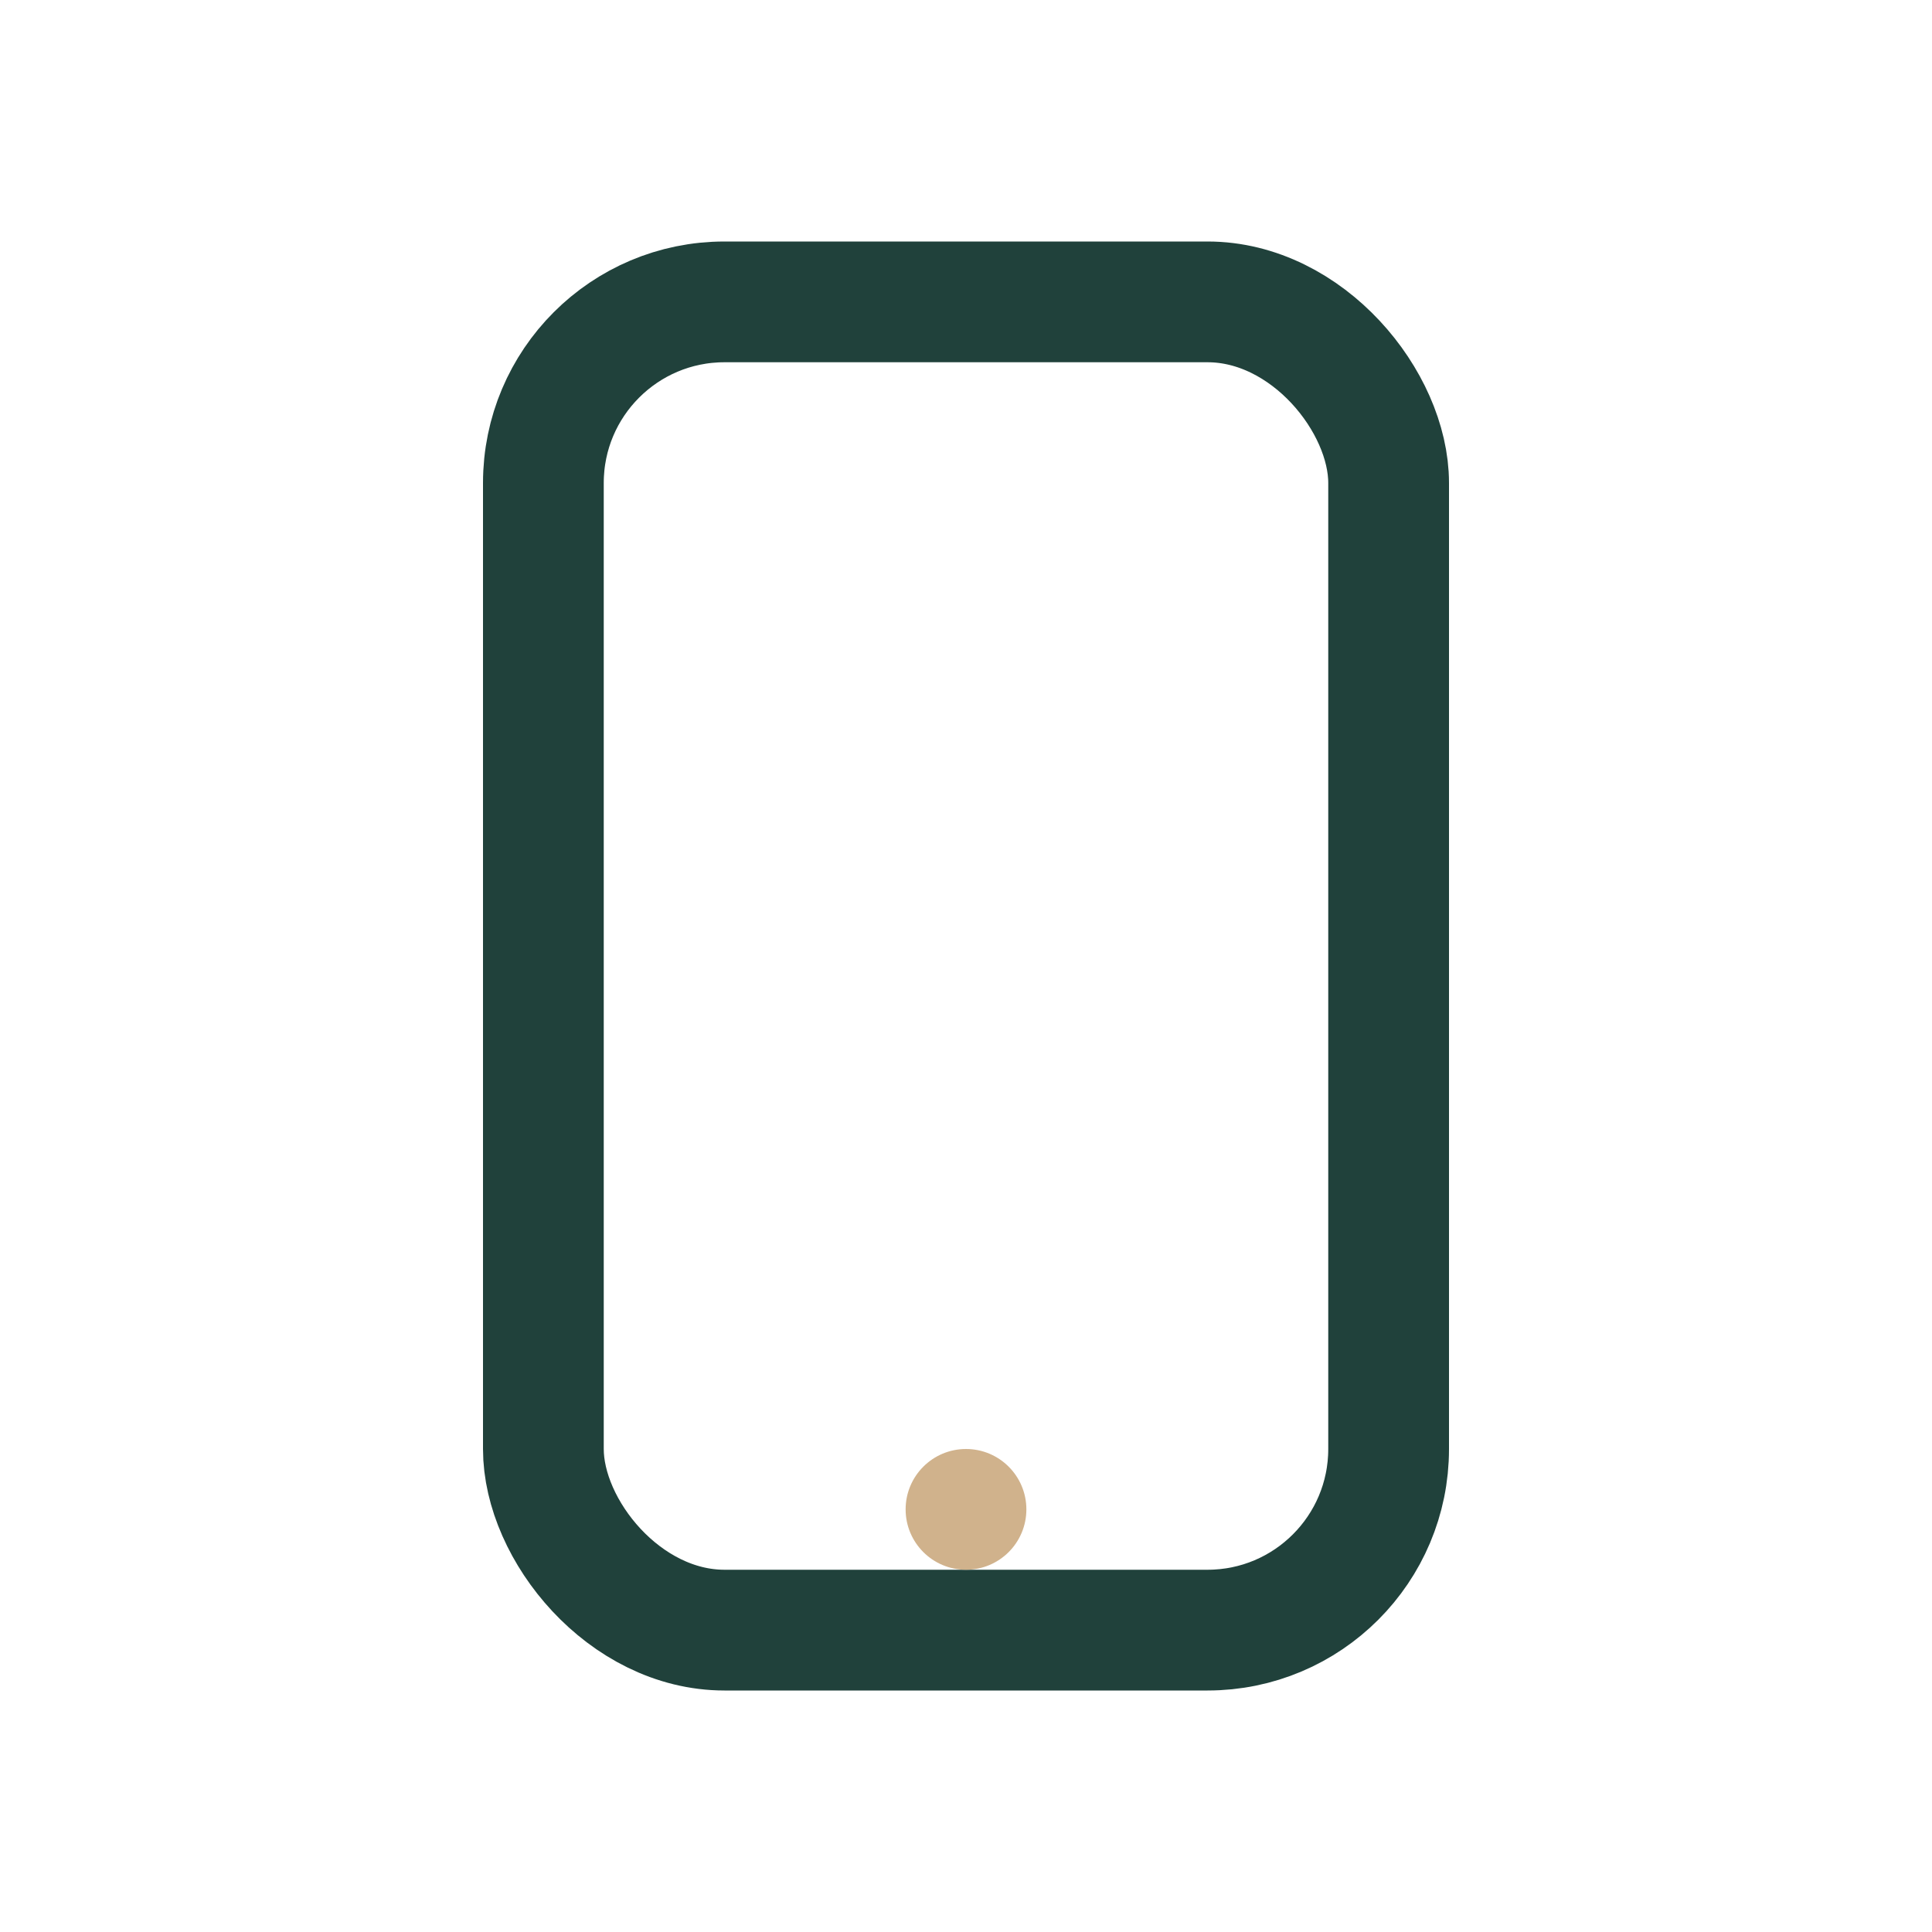 <?xml version="1.0" encoding="UTF-8"?>
<svg xmlns="http://www.w3.org/2000/svg" width="32" height="32" viewBox="0 0 32 32"><rect x="9" y="5" width="14" height="22" rx="3" fill="none" stroke="#20413B" stroke-width="2"/><circle cx="16" cy="25" r="1" fill="#D0B28C"/></svg>